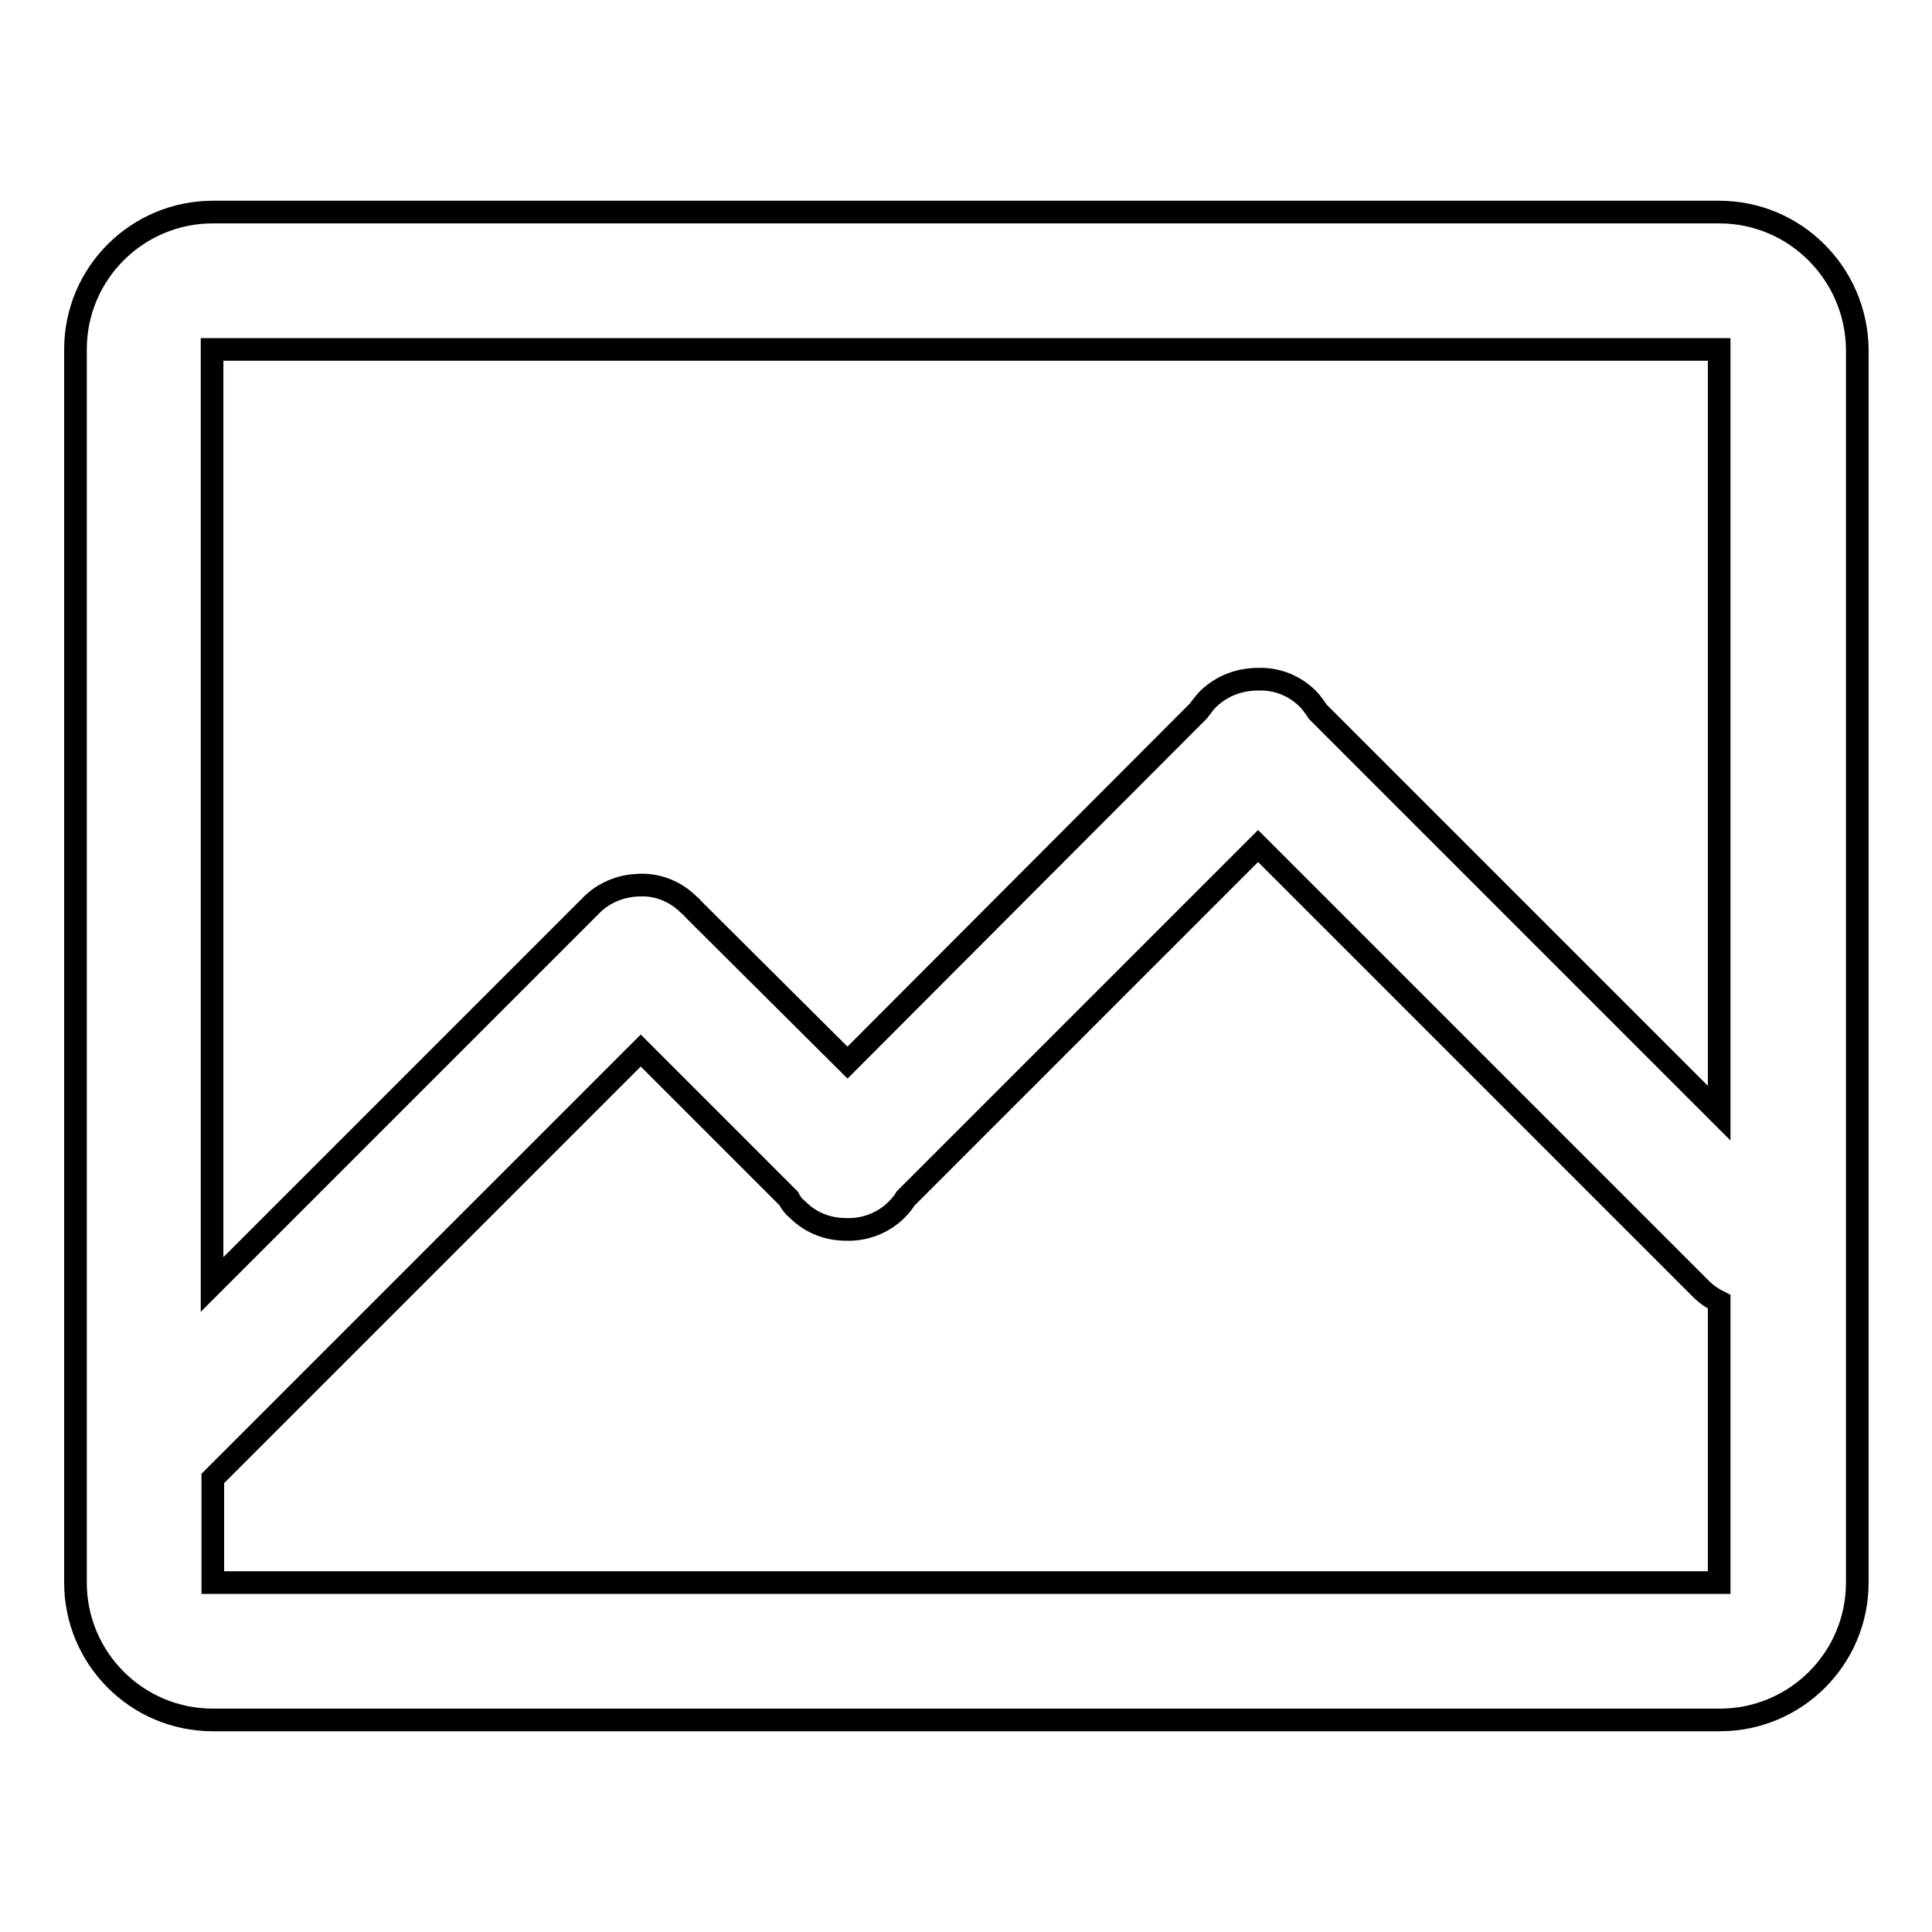 <?xml version="1.0" encoding="utf-8"?>
<!-- Svg Vector Icons : http://www.onlinewebfonts.com/icon -->
<!DOCTYPE svg PUBLIC "-//W3C//DTD SVG 1.1//EN" "http://www.w3.org/Graphics/SVG/1.1/DTD/svg11.dtd">
<svg version="1.1" xmlns="http://www.w3.org/2000/svg" xmlns:xlink="http://www.w3.org/1999/xlink" x="0px" y="0px" viewBox="0 0 256 256" enable-background="new 0 0 256 256" xml:space="preserve">
<g><g><path stroke-width="3" fill-opacity="0" stroke="#000000"  d="M227.8,28.1H28.2c-10,0-18.2,8.1-18.2,18.2v163.4c0,10,8.1,18.2,18.2,18.2h199.7c10,0,18.2-8.1,18.2-18.2V46.3C246,36.3,237.9,28.1,227.8,28.1z M227.8,209.7H28.2v-13.8l56.7-56.7l19.6,19.6c0.3,0.6,0.7,1.1,1.2,1.5c1.8,1.8,4.1,2.6,6.4,2.6c2.4,0.1,4.9-0.8,6.7-2.6c0.5-0.5,0.9-1,1.2-1.5l46.7-46.7l58.7,58.7c0.7,0.7,1.6,1.3,2.4,1.7V209.7L227.8,209.7z M227.8,147.5l-53.2-53.2c-0.4-0.6-0.8-1.2-1.3-1.7c-1.8-1.8-4.2-2.7-6.6-2.6c-2.4,0-4.7,0.8-6.6,2.6c-0.5,0.5-0.9,1.1-1.3,1.6l-46.5,46.6L92,120.6c-0.2-0.2-0.4-0.5-0.7-0.7c-1.9-1.9-4.4-2.8-6.9-2.6c-2.2,0.1-4.4,1-6,2.6c-0.2,0.2-0.4,0.4-0.6,0.6l-49.7,49.7V46.3h199.7V147.5L227.8,147.5z"/></g></g>
</svg>